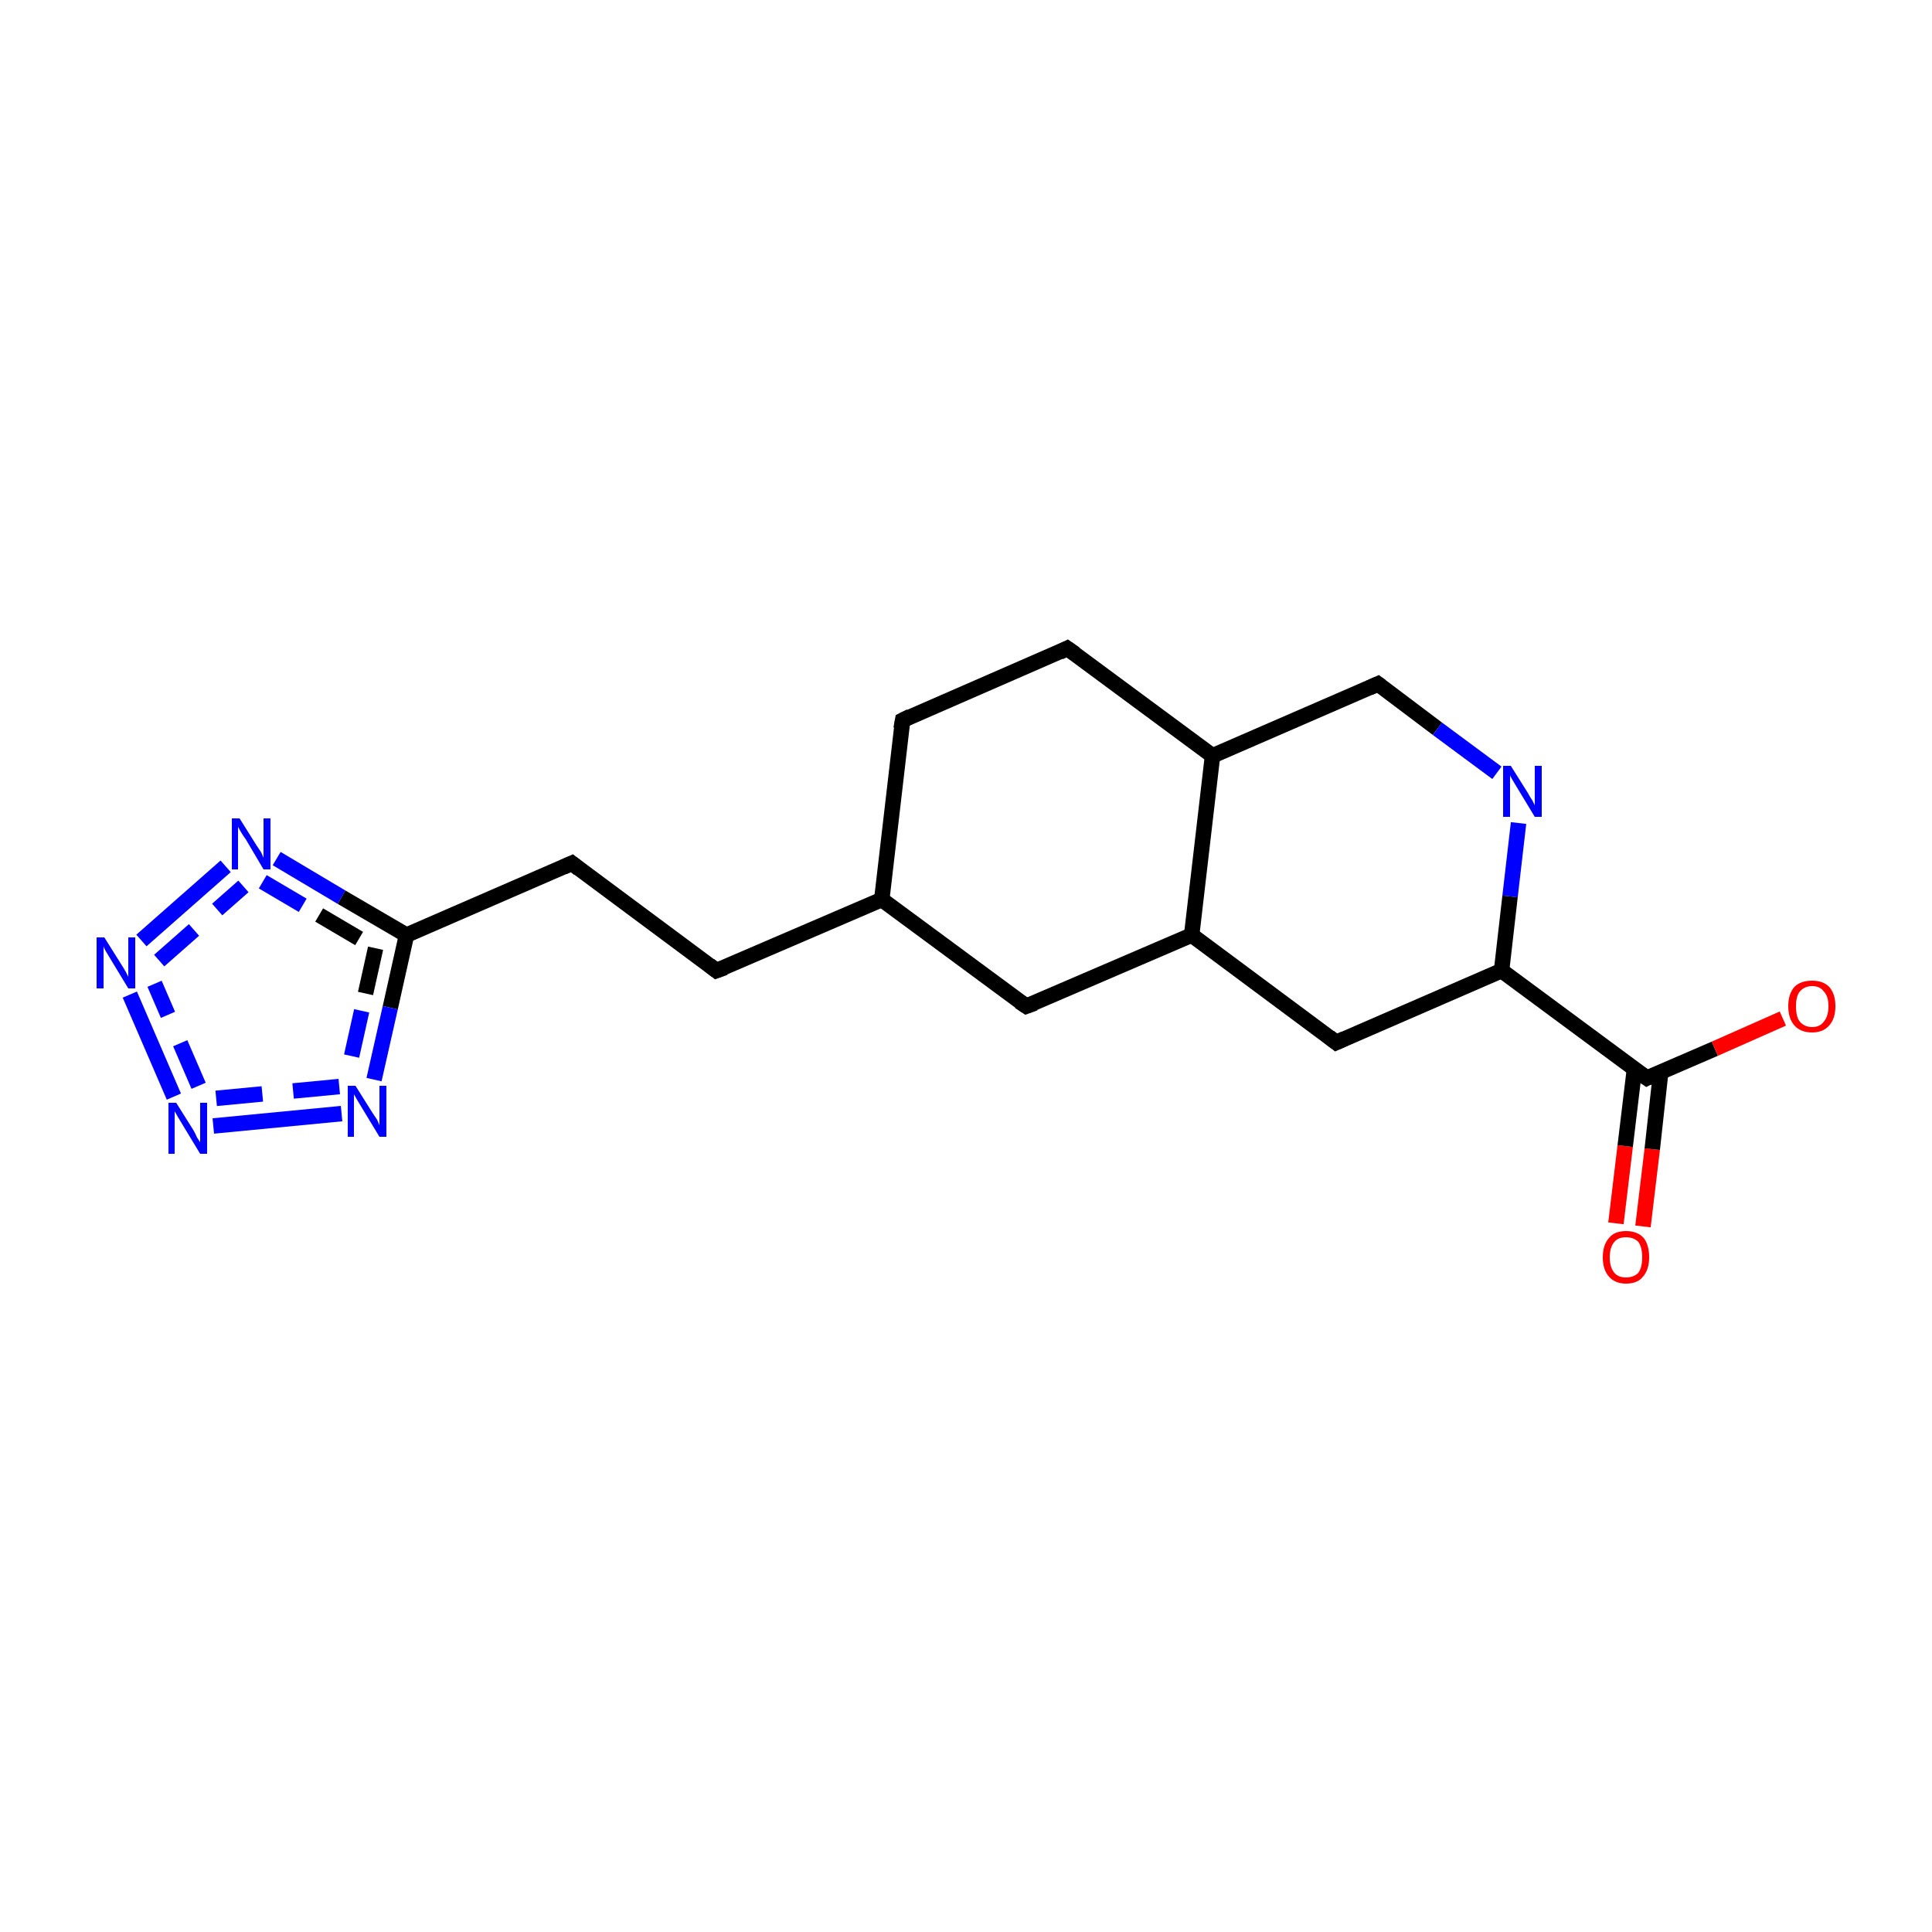 <?xml version='1.0' encoding='iso-8859-1'?>
<svg version='1.1' baseProfile='full'
              xmlns='http://www.w3.org/2000/svg'
                      xmlns:rdkit='http://www.rdkit.org/xml'
                      xmlns:xlink='http://www.w3.org/1999/xlink'
                  xml:space='preserve'
width='250px' height='250px' viewBox='0 0 250 250'>
<!-- END OF HEADER -->
<rect style='opacity:1.0;fill:#FFFFFF;stroke:none' width='250.0' height='250.0' x='0.0' y='0.0'> </rect>
<path class='bond-0 atom-0 atom-1' d='M 209.1,158.3 L 210.3,148.3' style='fill:none;fill-rule:evenodd;stroke:#FF0000;stroke-width:2.0px;stroke-linecap:butt;stroke-linejoin:miter;stroke-opacity:1' />
<path class='bond-0 atom-0 atom-1' d='M 210.3,148.3 L 211.5,138.3' style='fill:none;fill-rule:evenodd;stroke:#000000;stroke-width:2.0px;stroke-linecap:butt;stroke-linejoin:miter;stroke-opacity:1' />
<path class='bond-0 atom-0 atom-1' d='M 212.6,158.7 L 213.8,148.7' style='fill:none;fill-rule:evenodd;stroke:#FF0000;stroke-width:2.0px;stroke-linecap:butt;stroke-linejoin:miter;stroke-opacity:1' />
<path class='bond-0 atom-0 atom-1' d='M 213.8,148.7 L 214.9,138.7' style='fill:none;fill-rule:evenodd;stroke:#000000;stroke-width:2.0px;stroke-linecap:butt;stroke-linejoin:miter;stroke-opacity:1' />
<path class='bond-1 atom-1 atom-2' d='M 213.1,139.5 L 221.9,135.7' style='fill:none;fill-rule:evenodd;stroke:#000000;stroke-width:2.0px;stroke-linecap:butt;stroke-linejoin:miter;stroke-opacity:1' />
<path class='bond-1 atom-1 atom-2' d='M 221.9,135.7 L 230.7,131.8' style='fill:none;fill-rule:evenodd;stroke:#FF0000;stroke-width:2.0px;stroke-linecap:butt;stroke-linejoin:miter;stroke-opacity:1' />
<path class='bond-2 atom-1 atom-3' d='M 213.1,139.5 L 194.3,125.6' style='fill:none;fill-rule:evenodd;stroke:#000000;stroke-width:2.0px;stroke-linecap:butt;stroke-linejoin:miter;stroke-opacity:1' />
<path class='bond-3 atom-3 atom-4' d='M 194.3,125.6 L 172.9,134.9' style='fill:none;fill-rule:evenodd;stroke:#000000;stroke-width:2.0px;stroke-linecap:butt;stroke-linejoin:miter;stroke-opacity:1' />
<path class='bond-4 atom-4 atom-5' d='M 172.9,134.9 L 154.2,121.0' style='fill:none;fill-rule:evenodd;stroke:#000000;stroke-width:2.0px;stroke-linecap:butt;stroke-linejoin:miter;stroke-opacity:1' />
<path class='bond-5 atom-5 atom-6' d='M 154.2,121.0 L 132.8,130.2' style='fill:none;fill-rule:evenodd;stroke:#000000;stroke-width:2.0px;stroke-linecap:butt;stroke-linejoin:miter;stroke-opacity:1' />
<path class='bond-6 atom-6 atom-7' d='M 132.8,130.2 L 114.1,116.4' style='fill:none;fill-rule:evenodd;stroke:#000000;stroke-width:2.0px;stroke-linecap:butt;stroke-linejoin:miter;stroke-opacity:1' />
<path class='bond-7 atom-7 atom-8' d='M 114.1,116.4 L 92.7,125.6' style='fill:none;fill-rule:evenodd;stroke:#000000;stroke-width:2.0px;stroke-linecap:butt;stroke-linejoin:miter;stroke-opacity:1' />
<path class='bond-8 atom-8 atom-9' d='M 92.7,125.6 L 74.0,111.7' style='fill:none;fill-rule:evenodd;stroke:#000000;stroke-width:2.0px;stroke-linecap:butt;stroke-linejoin:miter;stroke-opacity:1' />
<path class='bond-9 atom-9 atom-10' d='M 74.0,111.7 L 52.6,121.0' style='fill:none;fill-rule:evenodd;stroke:#000000;stroke-width:2.0px;stroke-linecap:butt;stroke-linejoin:miter;stroke-opacity:1' />
<path class='bond-10 atom-10 atom-11' d='M 52.6,121.0 L 50.5,130.4' style='fill:none;fill-rule:evenodd;stroke:#000000;stroke-width:2.0px;stroke-linecap:butt;stroke-linejoin:miter;stroke-opacity:1' />
<path class='bond-10 atom-10 atom-11' d='M 50.5,130.4 L 48.4,139.7' style='fill:none;fill-rule:evenodd;stroke:#0000FF;stroke-width:2.0px;stroke-linecap:butt;stroke-linejoin:miter;stroke-opacity:1' />
<path class='bond-10 atom-10 atom-11' d='M 48.6,122.7 L 46.8,130.8' style='fill:none;fill-rule:evenodd;stroke:#000000;stroke-width:2.0px;stroke-linecap:butt;stroke-linejoin:miter;stroke-opacity:1;stroke-dasharray:6,4' />
<path class='bond-10 atom-10 atom-11' d='M 46.8,130.8 L 45.0,138.9' style='fill:none;fill-rule:evenodd;stroke:#0000FF;stroke-width:2.0px;stroke-linecap:butt;stroke-linejoin:miter;stroke-opacity:1;stroke-dasharray:6,4' />
<path class='bond-11 atom-11 atom-12' d='M 44.2,144.1 L 27.6,145.7' style='fill:none;fill-rule:evenodd;stroke:#0000FF;stroke-width:2.0px;stroke-linecap:butt;stroke-linejoin:miter;stroke-opacity:1' />
<path class='bond-11 atom-11 atom-12' d='M 43.9,140.6 L 27.2,142.2' style='fill:none;fill-rule:evenodd;stroke:#0000FF;stroke-width:2.0px;stroke-linecap:butt;stroke-linejoin:miter;stroke-opacity:1;stroke-dasharray:6,4' />
<path class='bond-12 atom-12 atom-13' d='M 22.5,141.9 L 16.8,128.7' style='fill:none;fill-rule:evenodd;stroke:#0000FF;stroke-width:2.0px;stroke-linecap:butt;stroke-linejoin:miter;stroke-opacity:1' />
<path class='bond-12 atom-12 atom-13' d='M 25.7,140.5 L 20.0,127.3' style='fill:none;fill-rule:evenodd;stroke:#0000FF;stroke-width:2.0px;stroke-linecap:butt;stroke-linejoin:miter;stroke-opacity:1;stroke-dasharray:6,4' />
<path class='bond-13 atom-13 atom-14' d='M 18.3,121.7 L 29.2,112.1' style='fill:none;fill-rule:evenodd;stroke:#0000FF;stroke-width:2.0px;stroke-linecap:butt;stroke-linejoin:miter;stroke-opacity:1' />
<path class='bond-13 atom-13 atom-14' d='M 20.6,124.3 L 31.5,114.7' style='fill:none;fill-rule:evenodd;stroke:#0000FF;stroke-width:2.0px;stroke-linecap:butt;stroke-linejoin:miter;stroke-opacity:1;stroke-dasharray:6,4' />
<path class='bond-14 atom-7 atom-15' d='M 114.1,116.4 L 116.8,93.2' style='fill:none;fill-rule:evenodd;stroke:#000000;stroke-width:2.0px;stroke-linecap:butt;stroke-linejoin:miter;stroke-opacity:1' />
<path class='bond-15 atom-15 atom-16' d='M 116.8,93.2 L 138.1,83.9' style='fill:none;fill-rule:evenodd;stroke:#000000;stroke-width:2.0px;stroke-linecap:butt;stroke-linejoin:miter;stroke-opacity:1' />
<path class='bond-16 atom-16 atom-17' d='M 138.1,83.9 L 156.9,97.8' style='fill:none;fill-rule:evenodd;stroke:#000000;stroke-width:2.0px;stroke-linecap:butt;stroke-linejoin:miter;stroke-opacity:1' />
<path class='bond-17 atom-17 atom-18' d='M 156.9,97.8 L 178.3,88.5' style='fill:none;fill-rule:evenodd;stroke:#000000;stroke-width:2.0px;stroke-linecap:butt;stroke-linejoin:miter;stroke-opacity:1' />
<path class='bond-18 atom-18 atom-19' d='M 178.3,88.5 L 186.0,94.3' style='fill:none;fill-rule:evenodd;stroke:#000000;stroke-width:2.0px;stroke-linecap:butt;stroke-linejoin:miter;stroke-opacity:1' />
<path class='bond-18 atom-18 atom-19' d='M 186.0,94.3 L 193.7,100.0' style='fill:none;fill-rule:evenodd;stroke:#0000FF;stroke-width:2.0px;stroke-linecap:butt;stroke-linejoin:miter;stroke-opacity:1' />
<path class='bond-19 atom-19 atom-3' d='M 196.5,106.5 L 195.4,116.0' style='fill:none;fill-rule:evenodd;stroke:#0000FF;stroke-width:2.0px;stroke-linecap:butt;stroke-linejoin:miter;stroke-opacity:1' />
<path class='bond-19 atom-19 atom-3' d='M 195.4,116.0 L 194.3,125.6' style='fill:none;fill-rule:evenodd;stroke:#000000;stroke-width:2.0px;stroke-linecap:butt;stroke-linejoin:miter;stroke-opacity:1' />
<path class='bond-20 atom-17 atom-5' d='M 156.9,97.8 L 154.2,121.0' style='fill:none;fill-rule:evenodd;stroke:#000000;stroke-width:2.0px;stroke-linecap:butt;stroke-linejoin:miter;stroke-opacity:1' />
<path class='bond-21 atom-14 atom-10' d='M 35.8,111.1 L 44.2,116.1' style='fill:none;fill-rule:evenodd;stroke:#0000FF;stroke-width:2.0px;stroke-linecap:butt;stroke-linejoin:miter;stroke-opacity:1' />
<path class='bond-21 atom-14 atom-10' d='M 44.2,116.1 L 52.6,121.0' style='fill:none;fill-rule:evenodd;stroke:#000000;stroke-width:2.0px;stroke-linecap:butt;stroke-linejoin:miter;stroke-opacity:1' />
<path class='bond-21 atom-14 atom-10' d='M 34.0,114.1 L 41.3,118.4' style='fill:none;fill-rule:evenodd;stroke:#0000FF;stroke-width:2.0px;stroke-linecap:butt;stroke-linejoin:miter;stroke-opacity:1;stroke-dasharray:6,4' />
<path class='bond-21 atom-14 atom-10' d='M 41.3,118.4 L 48.6,122.7' style='fill:none;fill-rule:evenodd;stroke:#000000;stroke-width:2.0px;stroke-linecap:butt;stroke-linejoin:miter;stroke-opacity:1;stroke-dasharray:6,4' />
<path d='M 213.5,139.3 L 213.1,139.5 L 212.1,138.8' style='fill:none;stroke:#000000;stroke-width:2.0px;stroke-linecap:butt;stroke-linejoin:miter;stroke-opacity:1;' />
<path d='M 174.0,134.4 L 172.9,134.9 L 172.0,134.2' style='fill:none;stroke:#000000;stroke-width:2.0px;stroke-linecap:butt;stroke-linejoin:miter;stroke-opacity:1;' />
<path d='M 133.9,129.8 L 132.8,130.2 L 131.9,129.6' style='fill:none;stroke:#000000;stroke-width:2.0px;stroke-linecap:butt;stroke-linejoin:miter;stroke-opacity:1;' />
<path d='M 93.8,125.2 L 92.7,125.6 L 91.8,124.9' style='fill:none;stroke:#000000;stroke-width:2.0px;stroke-linecap:butt;stroke-linejoin:miter;stroke-opacity:1;' />
<path d='M 74.9,112.4 L 74.0,111.7 L 72.9,112.2' style='fill:none;stroke:#000000;stroke-width:2.0px;stroke-linecap:butt;stroke-linejoin:miter;stroke-opacity:1;' />
<path d='M 116.6,94.3 L 116.8,93.2 L 117.8,92.7' style='fill:none;stroke:#000000;stroke-width:2.0px;stroke-linecap:butt;stroke-linejoin:miter;stroke-opacity:1;' />
<path d='M 137.1,84.4 L 138.1,83.9 L 139.1,84.6' style='fill:none;stroke:#000000;stroke-width:2.0px;stroke-linecap:butt;stroke-linejoin:miter;stroke-opacity:1;' />
<path d='M 177.2,89.0 L 178.3,88.5 L 178.7,88.8' style='fill:none;stroke:#000000;stroke-width:2.0px;stroke-linecap:butt;stroke-linejoin:miter;stroke-opacity:1;' />
<path class='atom-0' d='M 207.4 162.7
Q 207.4 161.1, 208.2 160.2
Q 208.9 159.3, 210.4 159.3
Q 211.9 159.3, 212.7 160.2
Q 213.4 161.1, 213.4 162.7
Q 213.4 164.3, 212.6 165.2
Q 211.9 166.1, 210.4 166.1
Q 209.0 166.1, 208.2 165.2
Q 207.4 164.3, 207.4 162.7
M 210.4 165.3
Q 211.4 165.3, 212.0 164.7
Q 212.5 164.0, 212.5 162.7
Q 212.5 161.4, 212.0 160.7
Q 211.4 160.1, 210.4 160.1
Q 209.4 160.1, 208.9 160.7
Q 208.3 161.4, 208.3 162.7
Q 208.3 164.0, 208.9 164.7
Q 209.4 165.3, 210.4 165.3
' fill='#FF0000'/>
<path class='atom-2' d='M 231.4 130.2
Q 231.4 128.6, 232.2 127.7
Q 233.0 126.9, 234.5 126.9
Q 235.9 126.9, 236.7 127.7
Q 237.5 128.6, 237.5 130.2
Q 237.5 131.8, 236.7 132.7
Q 235.9 133.6, 234.5 133.6
Q 233.0 133.6, 232.2 132.7
Q 231.4 131.8, 231.4 130.2
M 234.5 132.9
Q 235.5 132.9, 236.0 132.2
Q 236.6 131.5, 236.6 130.2
Q 236.6 128.9, 236.0 128.3
Q 235.5 127.6, 234.5 127.6
Q 233.5 127.6, 232.9 128.3
Q 232.4 128.9, 232.4 130.2
Q 232.4 131.6, 232.9 132.2
Q 233.5 132.9, 234.5 132.9
' fill='#FF0000'/>
<path class='atom-11' d='M 46.0 140.5
L 48.2 144.0
Q 48.4 144.3, 48.8 144.9
Q 49.1 145.6, 49.1 145.6
L 49.1 140.5
L 50.0 140.5
L 50.0 147.1
L 49.1 147.1
L 46.8 143.3
Q 46.5 142.8, 46.2 142.3
Q 45.9 141.8, 45.8 141.6
L 45.8 147.1
L 45.0 147.1
L 45.0 140.5
L 46.0 140.5
' fill='#0000FF'/>
<path class='atom-12' d='M 22.8 142.7
L 25.0 146.2
Q 25.2 146.5, 25.5 147.2
Q 25.9 147.8, 25.9 147.8
L 25.9 142.7
L 26.8 142.7
L 26.8 149.3
L 25.9 149.3
L 23.6 145.5
Q 23.3 145.0, 23.0 144.5
Q 22.7 144.0, 22.6 143.8
L 22.6 149.3
L 21.8 149.3
L 21.8 142.7
L 22.8 142.7
' fill='#0000FF'/>
<path class='atom-13' d='M 13.5 121.3
L 15.7 124.8
Q 15.9 125.1, 16.3 125.8
Q 16.6 126.4, 16.6 126.4
L 16.6 121.3
L 17.5 121.3
L 17.5 127.9
L 16.6 127.9
L 14.3 124.1
Q 14.0 123.6, 13.7 123.1
Q 13.4 122.6, 13.4 122.4
L 13.4 127.9
L 12.5 127.9
L 12.5 121.3
L 13.5 121.3
' fill='#0000FF'/>
<path class='atom-14' d='M 31.0 105.9
L 33.2 109.4
Q 33.4 109.7, 33.8 110.3
Q 34.1 111.0, 34.1 111.0
L 34.1 105.9
L 35.0 105.9
L 35.0 112.5
L 34.1 112.5
L 31.8 108.6
Q 31.5 108.2, 31.2 107.7
Q 30.9 107.2, 30.8 107.0
L 30.8 112.5
L 30.0 112.5
L 30.0 105.9
L 31.0 105.9
' fill='#0000FF'/>
<path class='atom-19' d='M 195.5 99.1
L 197.7 102.6
Q 197.9 103.0, 198.3 103.6
Q 198.6 104.2, 198.6 104.2
L 198.6 99.1
L 199.5 99.1
L 199.5 105.7
L 198.6 105.7
L 196.3 101.9
Q 196.0 101.4, 195.7 100.9
Q 195.4 100.4, 195.4 100.3
L 195.4 105.7
L 194.5 105.7
L 194.5 99.1
L 195.5 99.1
' fill='#0000FF'/>
</svg>
